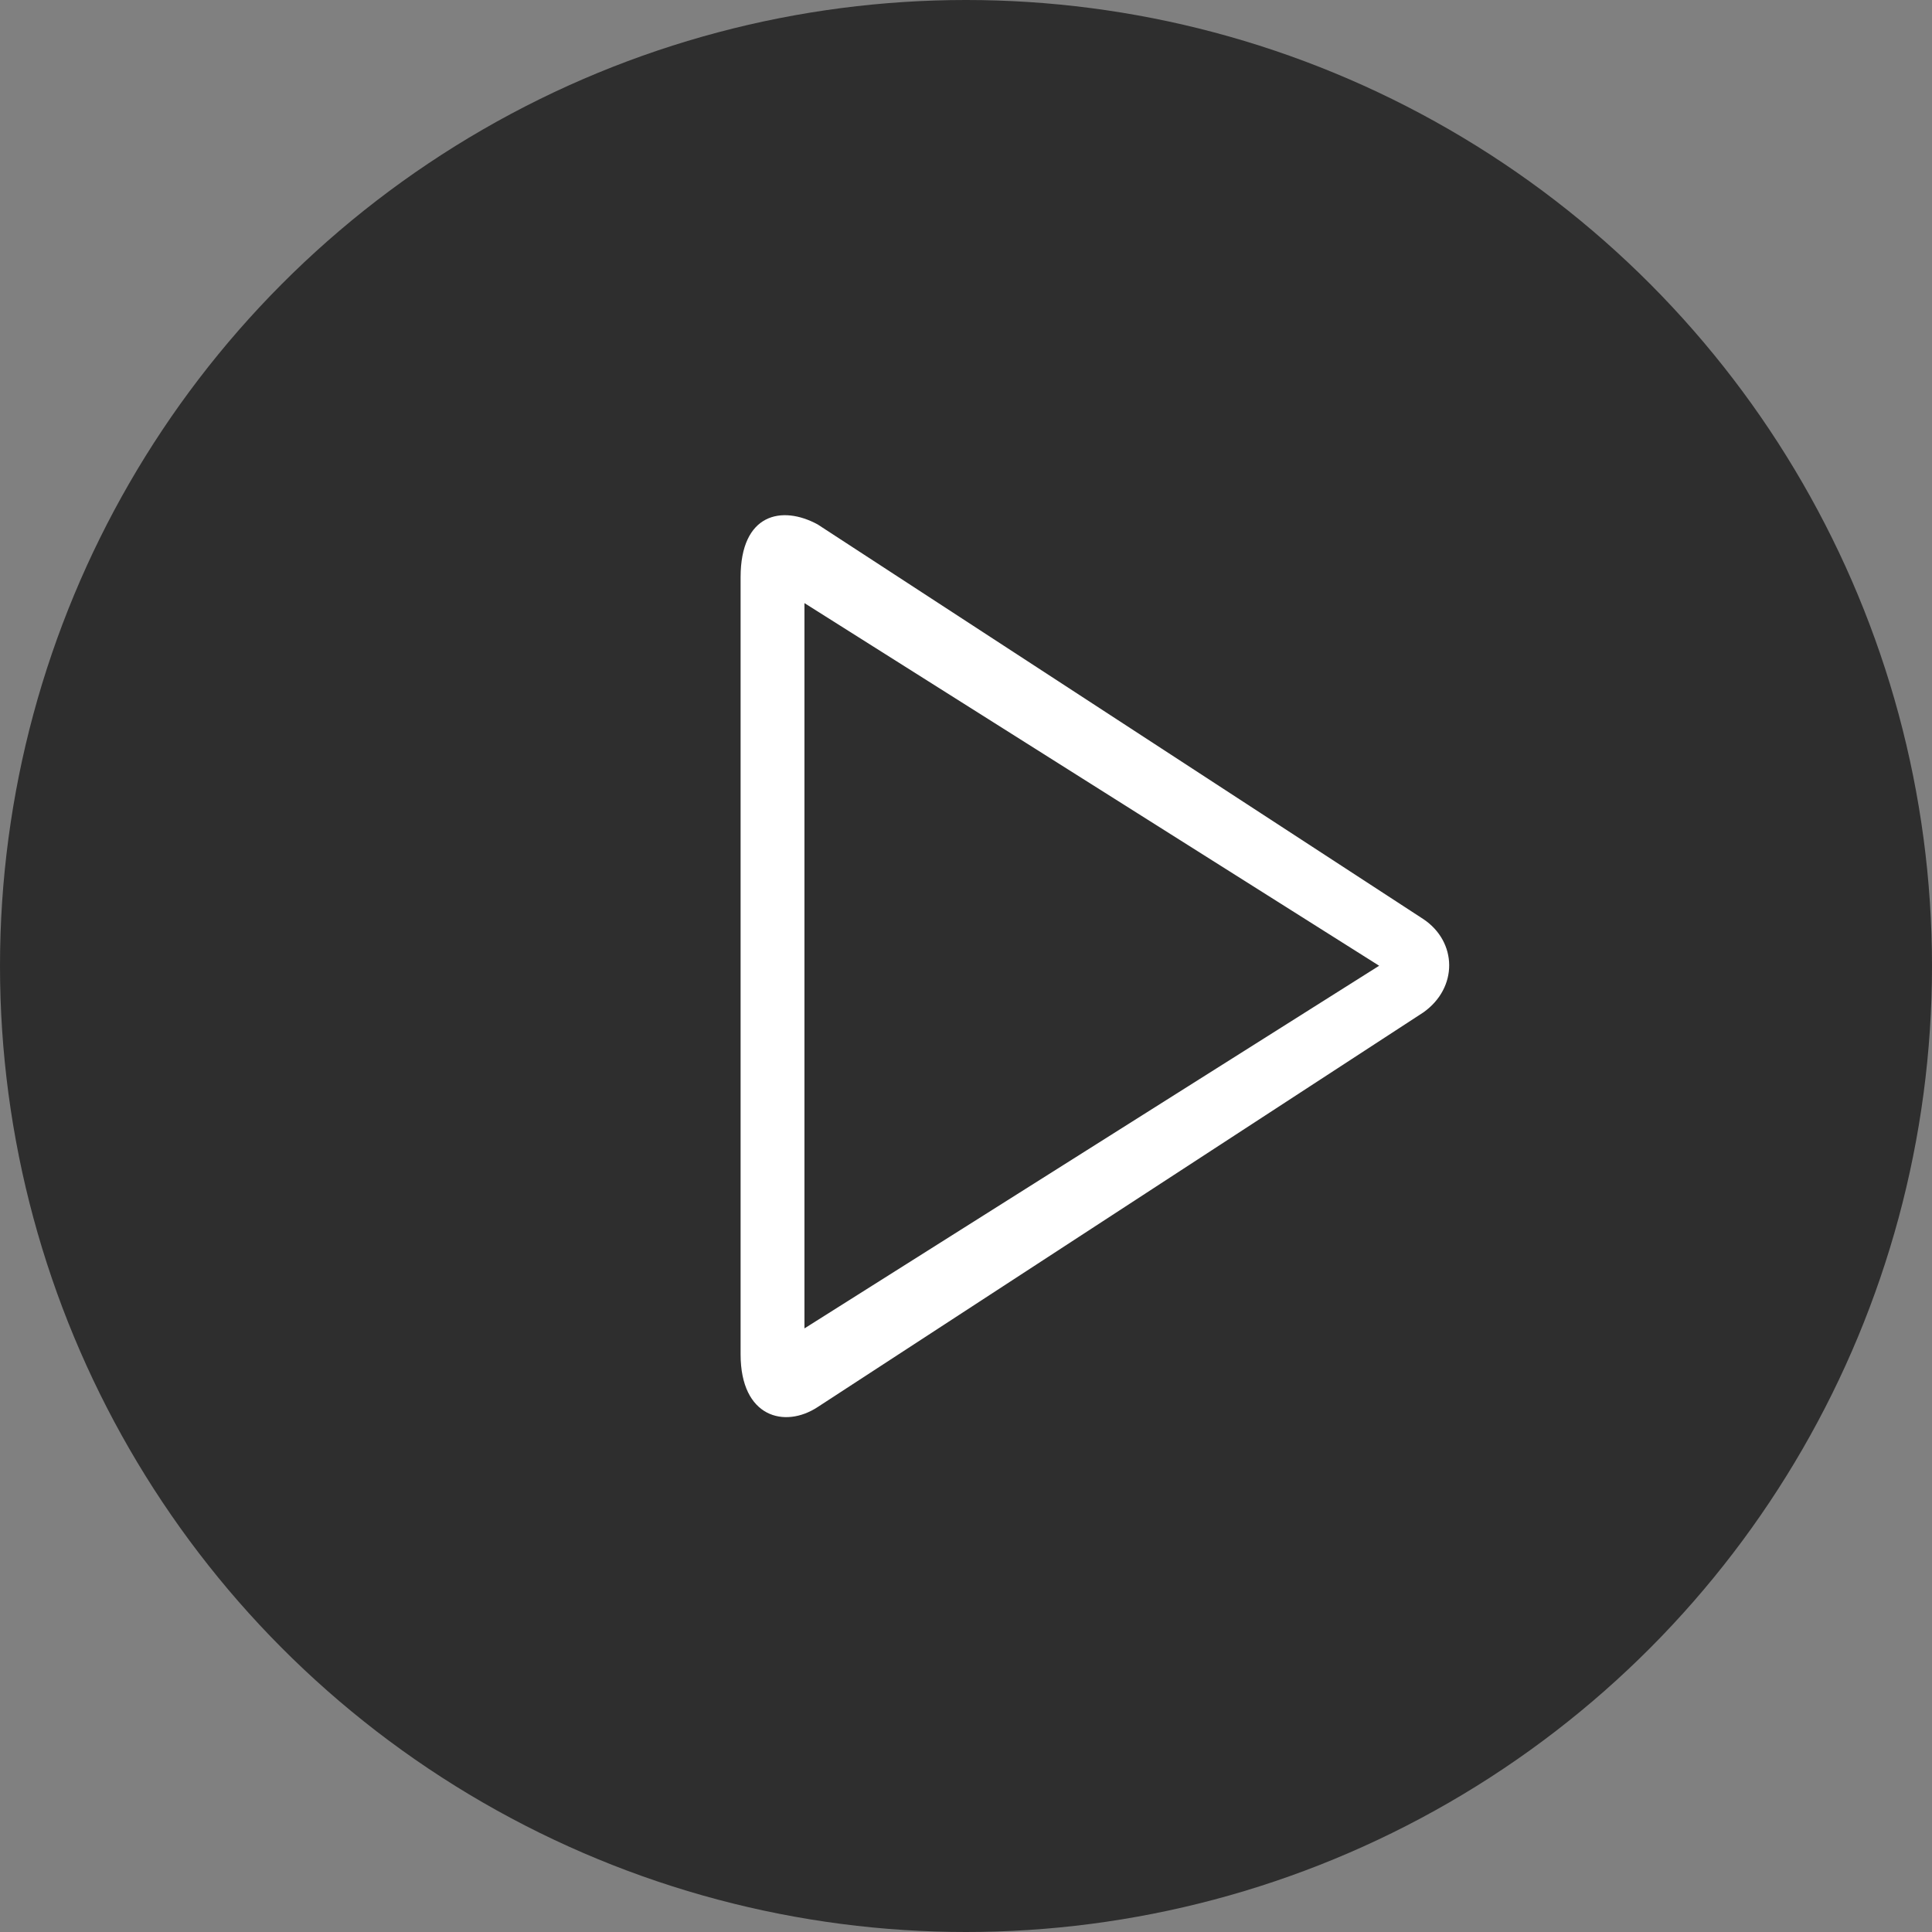 <?xml version="1.0" encoding="UTF-8"?>
<svg width="60px" height="60px" viewBox="0 0 60 60" version="1.1" xmlns="http://www.w3.org/2000/svg" xmlns:xlink="http://www.w3.org/1999/xlink">
    <rect x="0" y="0" width="60" height="60" fill="#808080" stroke="none"/>
    <!-- Generator: Sketch 48.2 (47327) - http://www.bohemiancoding.com/sketch -->
    <title>icnt_outline_playbig01_dark</title>
    <desc>Created with Sketch.</desc>
    <defs></defs>
    <g id="Symbols" stroke="none" stroke-width="1" fill="none" fill-rule="evenodd">
        <g id="icnt_outline_playbig01_dark">
            <g id="icnt_outline_topbig01_light">
                <g>
                    <g id="icnt_outline_backbig01_light" fill="#000000" fill-opacity="0.8" opacity="0.8">
                        <g id="icnt_outline_backbig01_dark">
                            <g id="icnt_fill_back01_light">
                                <circle id="Oval" cx="30" cy="30" r="30"></circle>
                            </g>
                        </g>
                    </g>
                    <path d="M24.983,41.255 L24.983,18.73 L42.831,29.992 L24.983,41.255 L24.983,41.255 Z M25.394,16.287 C24.278,15.68 23,15.951 23,17.925 L23,42.06 C23,44.02 24.371,44.369 25.394,43.697 L44.204,31.441 C45.288,30.673 45.258,29.25 44.204,28.544 L25.394,16.287 Z" id="Fill-126" fill="#FFFFFF"></path>
                </g>
            </g>
        </g>
    </g>
</svg>